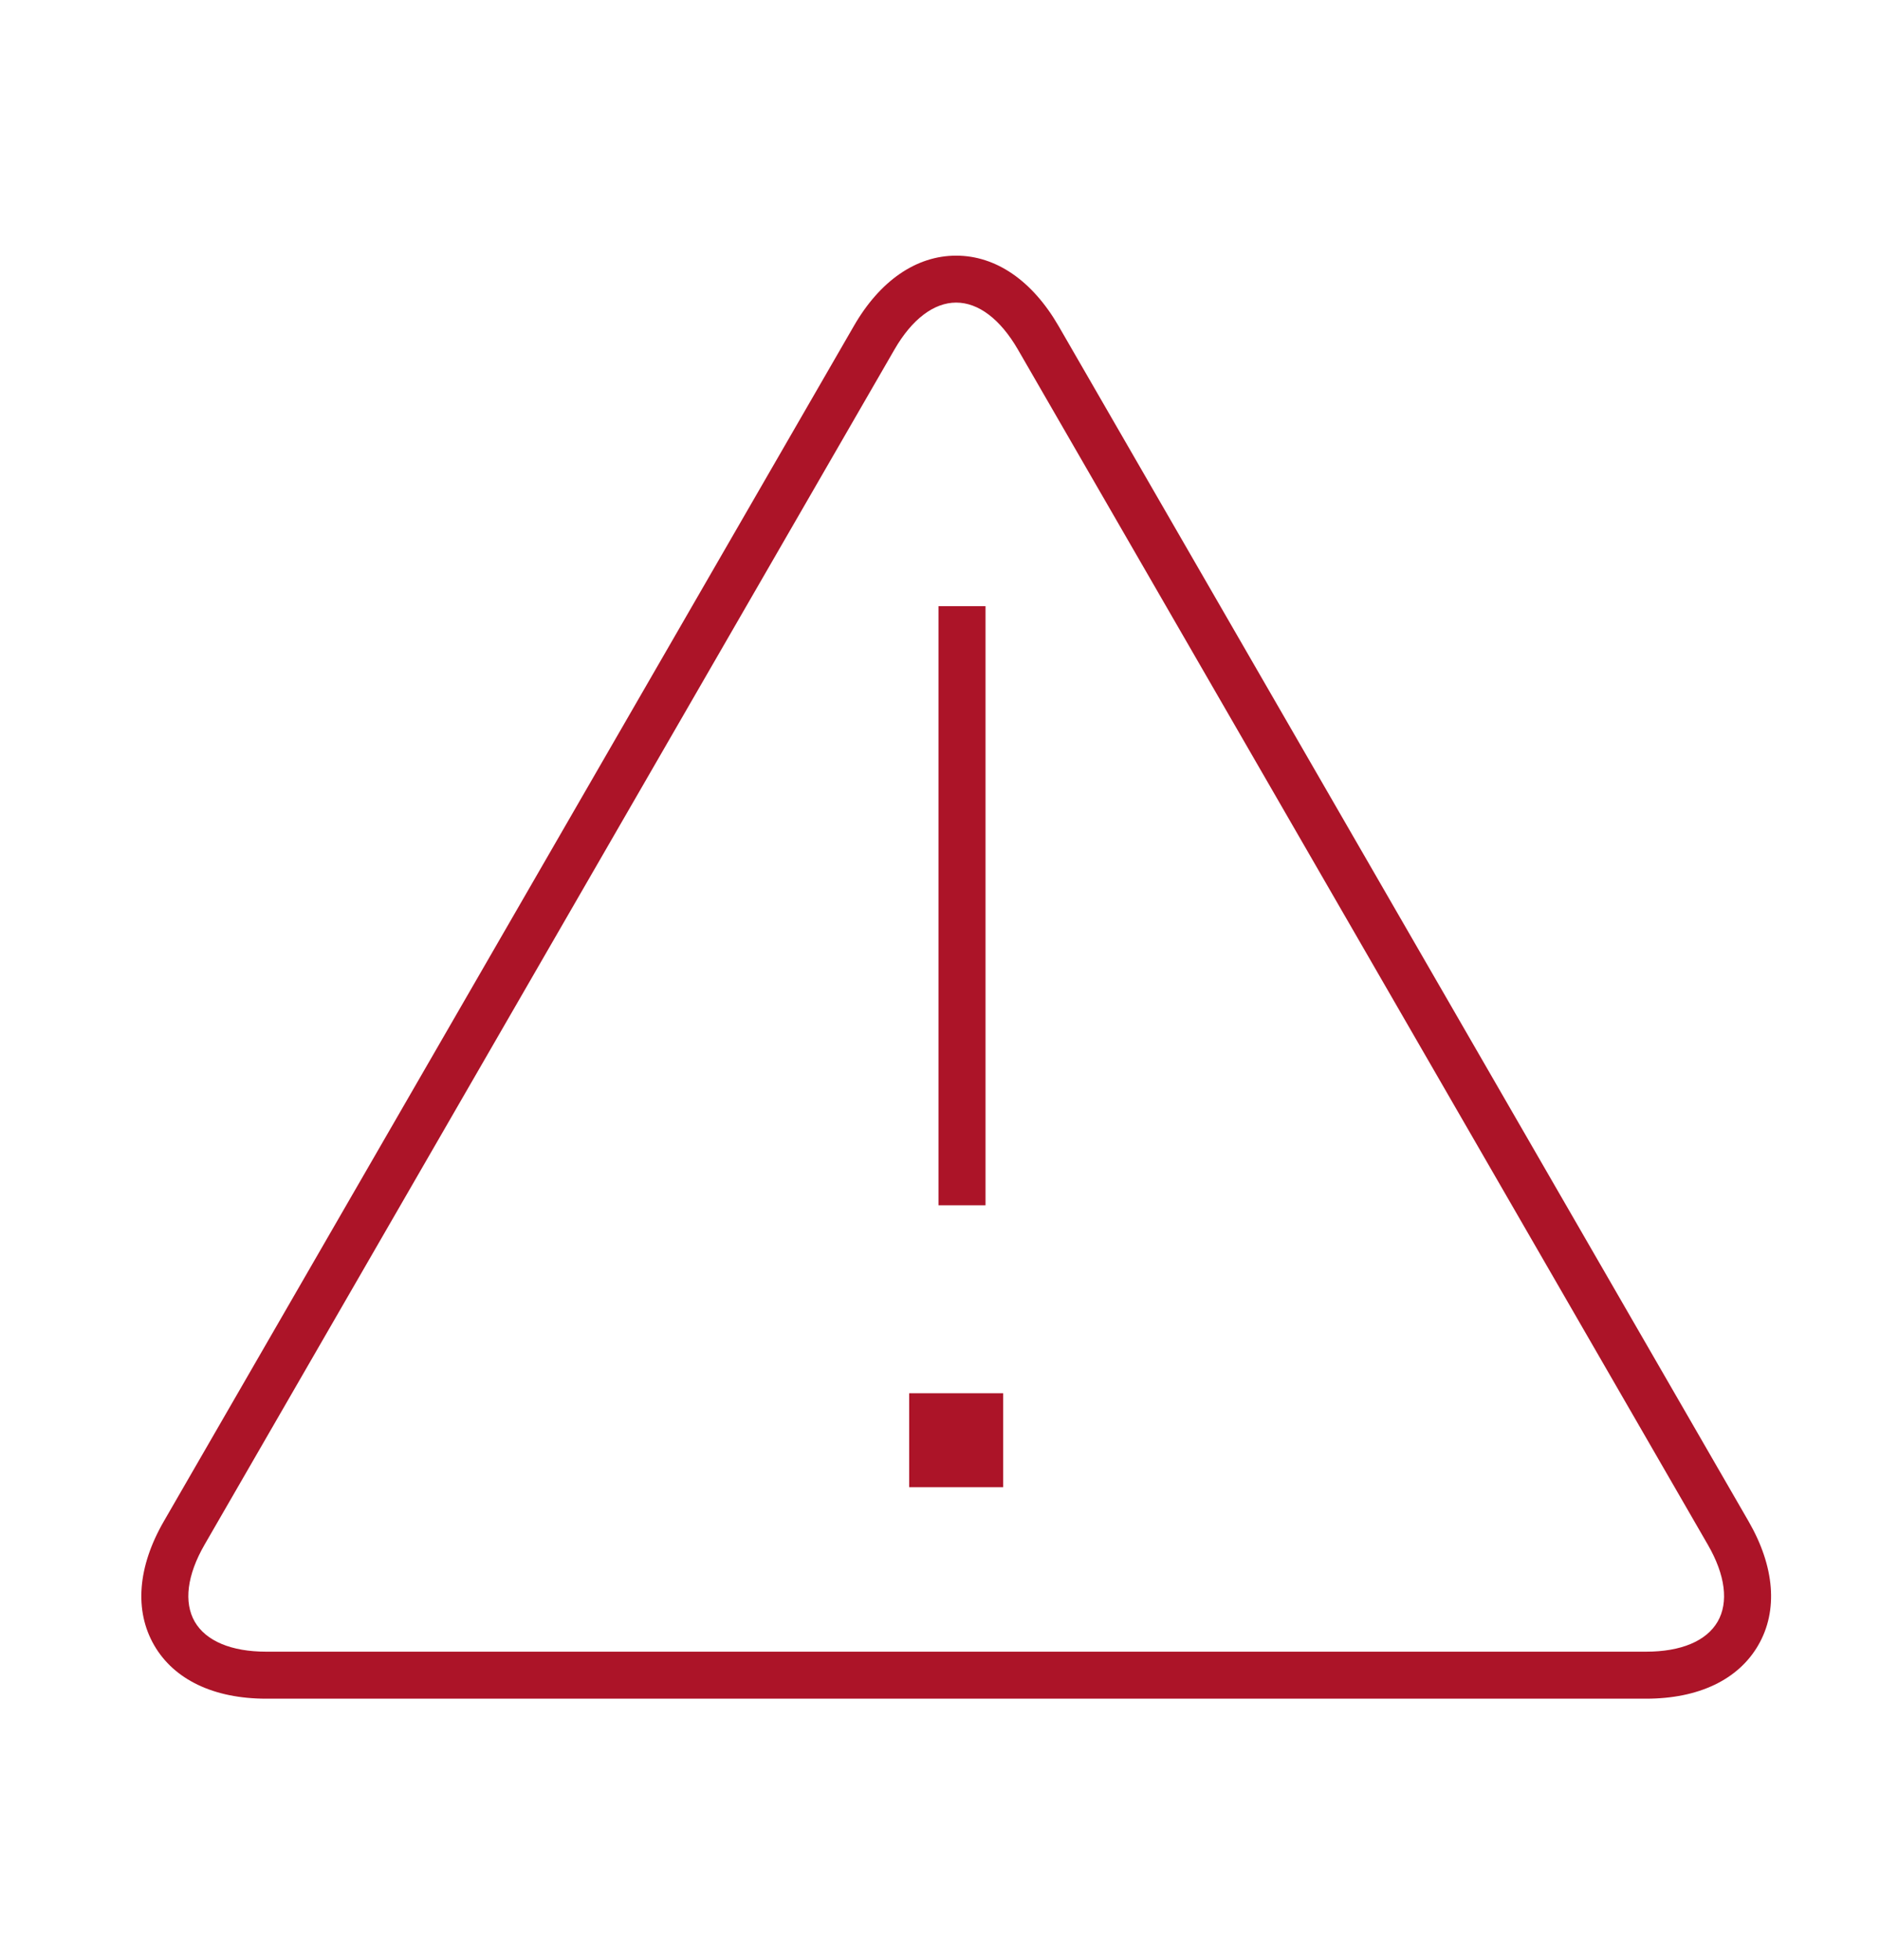 <?xml version="1.0" encoding="utf-8"?>
<!-- Generator: Adobe Illustrator 14.0.0, SVG Export Plug-In  -->
<!DOCTYPE svg PUBLIC "-//W3C//DTD SVG 1.1//EN" "http://www.w3.org/Graphics/SVG/1.1/DTD/svg11.dtd">
<svg version="1.1"
	 xmlns="http://www.w3.org/2000/svg" xmlns:xlink="http://www.w3.org/1999/xlink" xmlns:a="http://ns.adobe.com/AdobeSVGViewerExtensions/3.0/"
	 x="0px" y="0px" width="141px" height="147px" viewBox="-10.6 -19.171 141 147" enable-background="new -10.6 -19.171 141 147"
	 xml:space="preserve">
<defs>
</defs>
<rect x="57.589" y="85.307" fill="#AC1428" width="7.046" height="7.047"/>
<path fill="#AC1428" d="M120.541,94.909L68.794,5.279C66.826,1.874,64.097,0,61.112,0c-2.986,0-5.716,1.874-7.675,5.279
	L1.688,94.909c-1.966,3.404-2.222,6.702-0.729,9.29c1.491,2.586,4.477,4.013,8.404,4.013h103.496c3.934,0,6.92-1.427,8.412-4.014
	C122.77,101.61,122.504,98.307,120.541,94.909 M118.223,102.435c-0.843,1.453-2.742,2.252-5.363,2.252H9.363
	c-2.613,0-4.516-0.799-5.356-2.246c-0.838-1.457-0.576-3.504,0.731-5.771L56.484,7.041c1.309-2.271,2.954-3.521,4.628-3.521
	c1.679,0,3.317,1.25,4.632,3.521l51.746,89.629C118.799,98.934,119.062,100.984,118.223,102.435"/>
<rect x="59.791" y="26.286" fill="#AC1428" width="3.523" height="44.926"/>
</svg>
